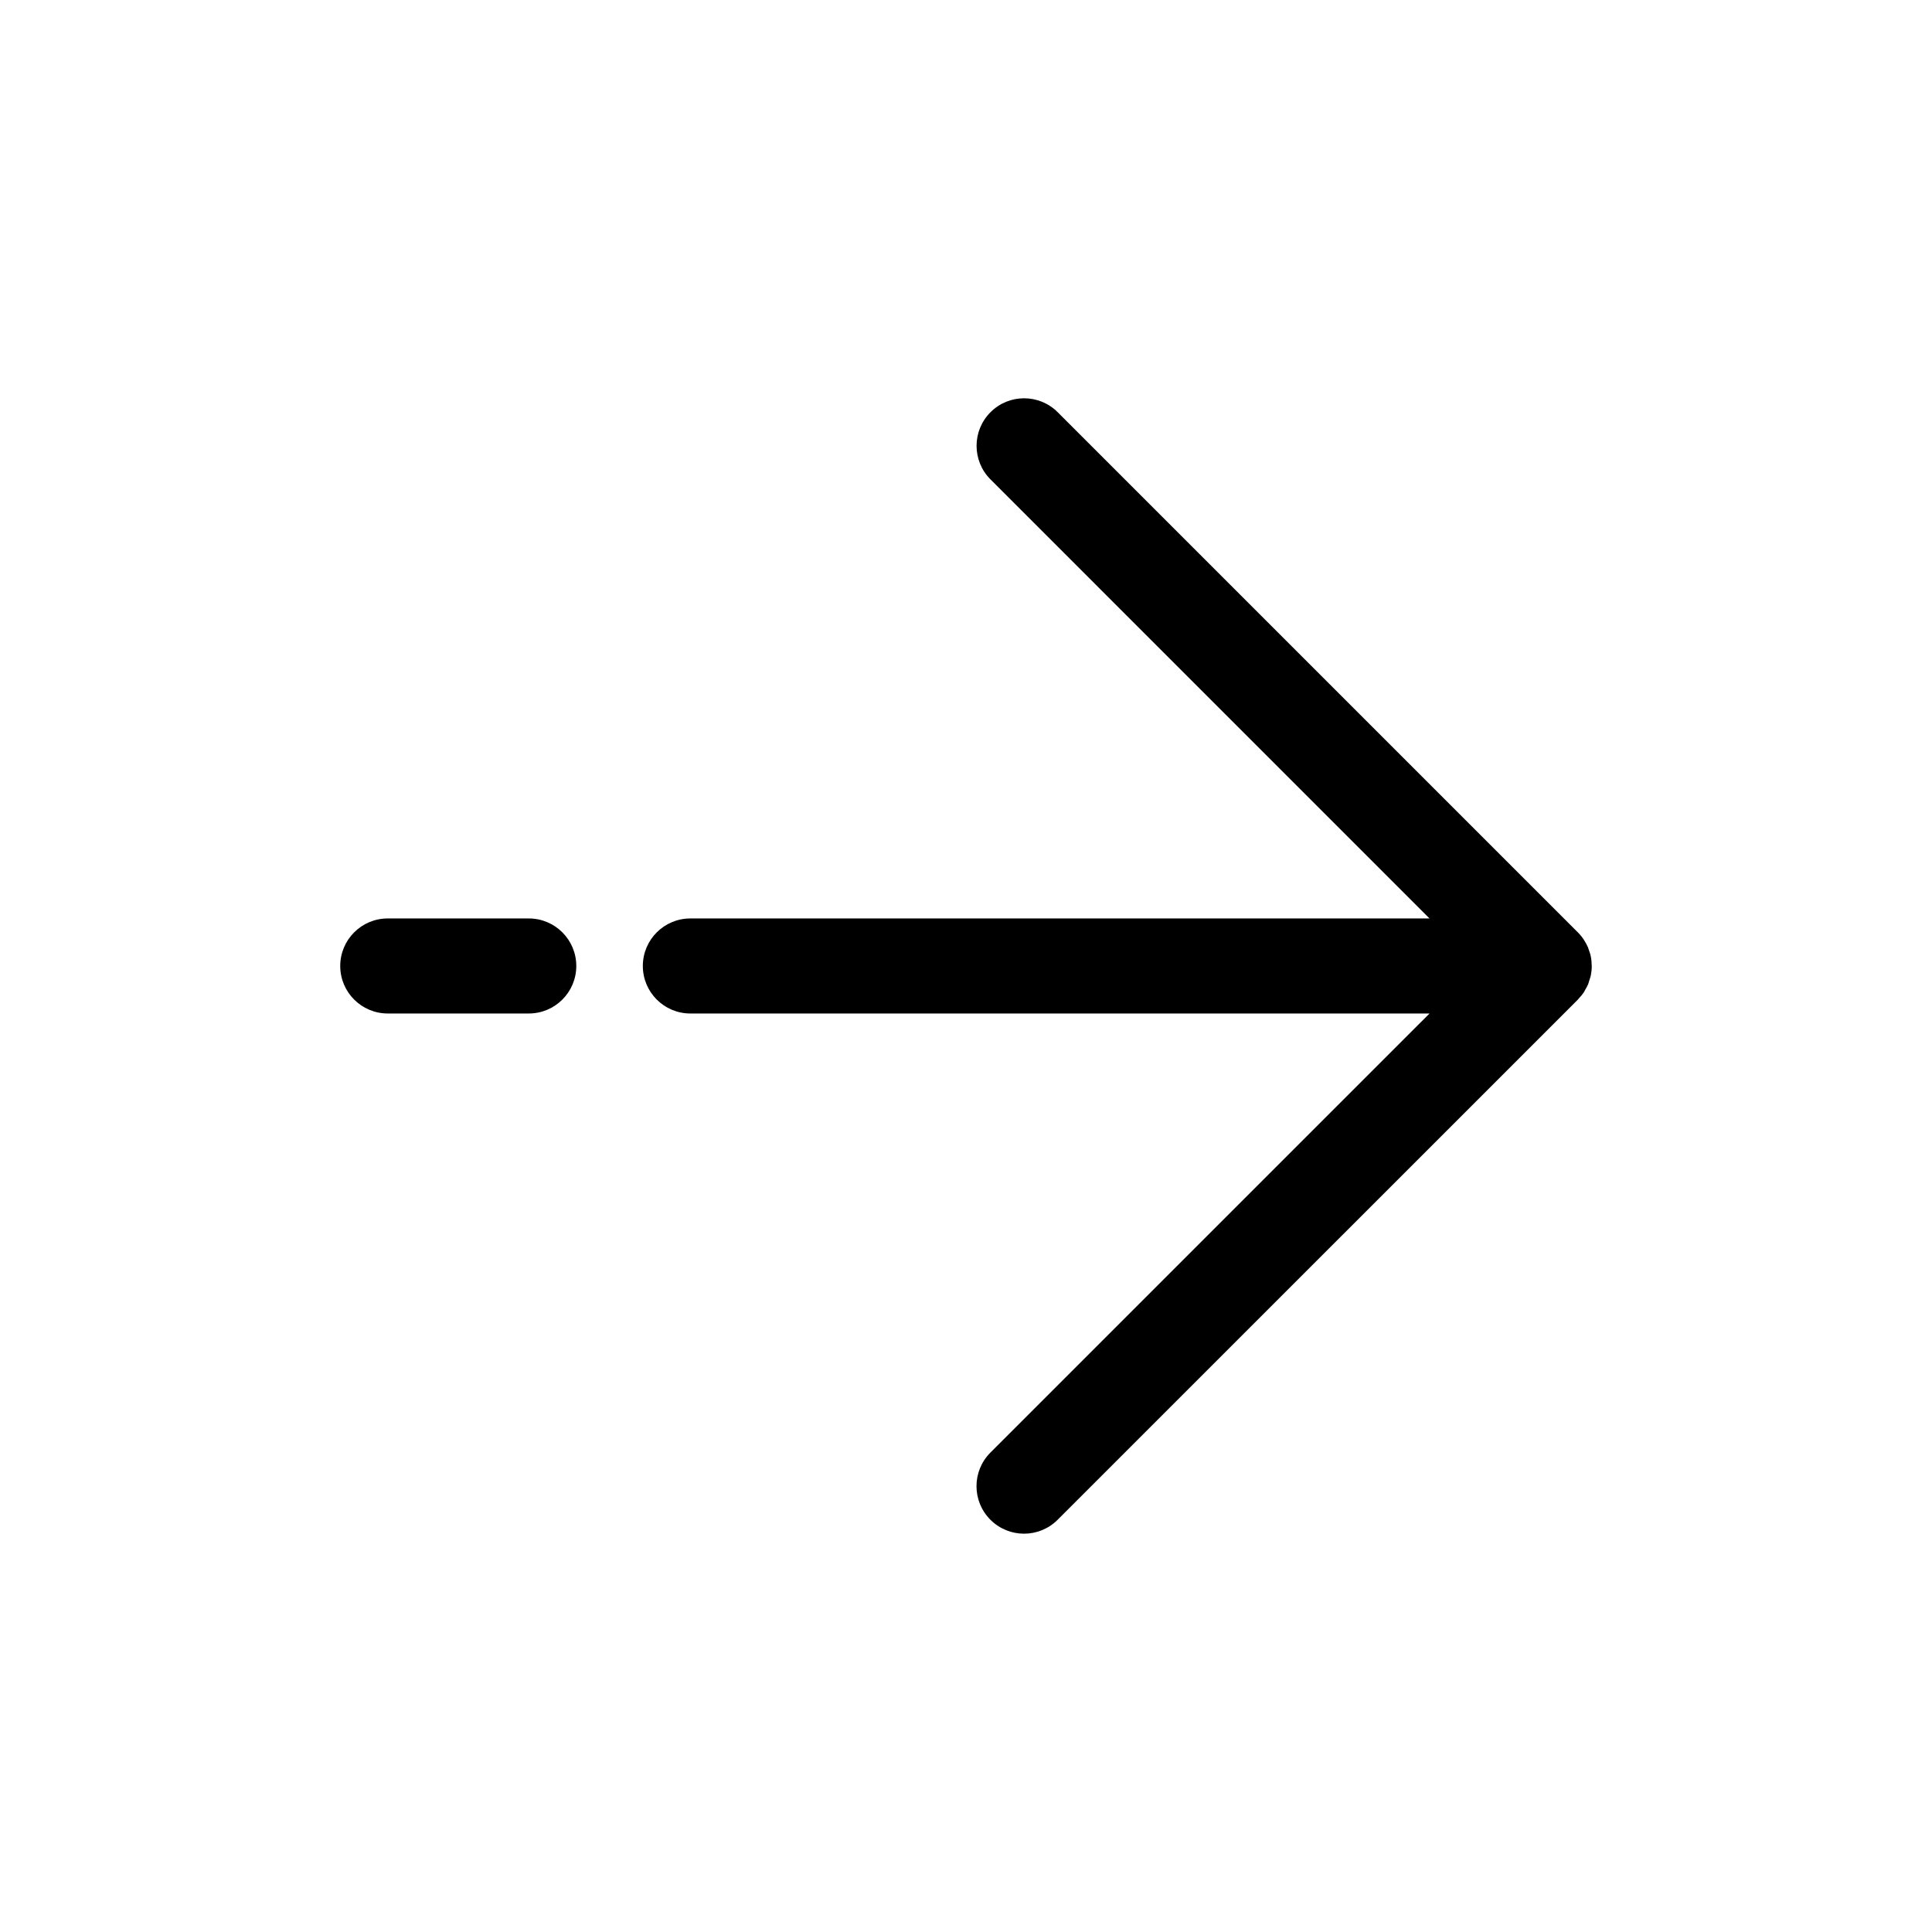 <?xml version="1.0" encoding="UTF-8"?>
<!-- Uploaded to: ICON Repo, www.iconrepo.com, Generator: ICON Repo Mixer Tools -->
<svg fill="#000000" width="800px" height="800px" version="1.1" viewBox="144 144 512 512" xmlns="http://www.w3.org/2000/svg">
 <path d="m565.81 399.71c-0.016-0.742-0.074-1.48-0.223-2.207-0.125-0.656-0.344-1.273-0.574-1.891-0.055-0.145-0.082-0.309-0.137-0.453-0.297-0.711-0.664-1.375-1.078-2.012-0.031-0.051-0.051-0.102-0.082-0.145-0.473-0.707-1.008-1.359-1.605-1.953l-137.81-137.81c-4.922-4.922-12.891-4.922-17.809 0-4.918 4.922-4.922 12.891 0 17.809l116.34 116.35h-195.88c-6.957 0-12.594 5.637-12.594 12.594 0 6.957 5.637 12.594 12.594 12.594h195.89l-116.37 116.36c-4.922 4.918-4.922 12.891 0 17.809 2.457 2.457 5.684 3.688 8.906 3.688 3.223 0 6.445-1.23 8.906-3.688l137.86-137.84c0.109-0.109 0.195-0.258 0.309-0.371 0.449-0.484 0.883-0.973 1.25-1.523 0.16-0.246 0.277-0.523 0.422-0.781 0.262-0.453 0.535-0.898 0.734-1.379 0.133-0.312 0.195-0.645 0.301-0.961 0.145-0.465 0.324-0.91 0.422-1.387 0.16-0.816 0.25-1.652 0.25-2.492v-0.004c0.004-0.109-0.02-0.195-0.023-0.297zm-281.68-12.312h-37.371c-6.957 0-12.594 5.637-12.594 12.594 0 6.957 5.637 12.594 12.594 12.594h37.371c6.957 0 12.594-5.637 12.594-12.594 0-6.957-5.637-12.594-12.594-12.594z"/>
</svg>